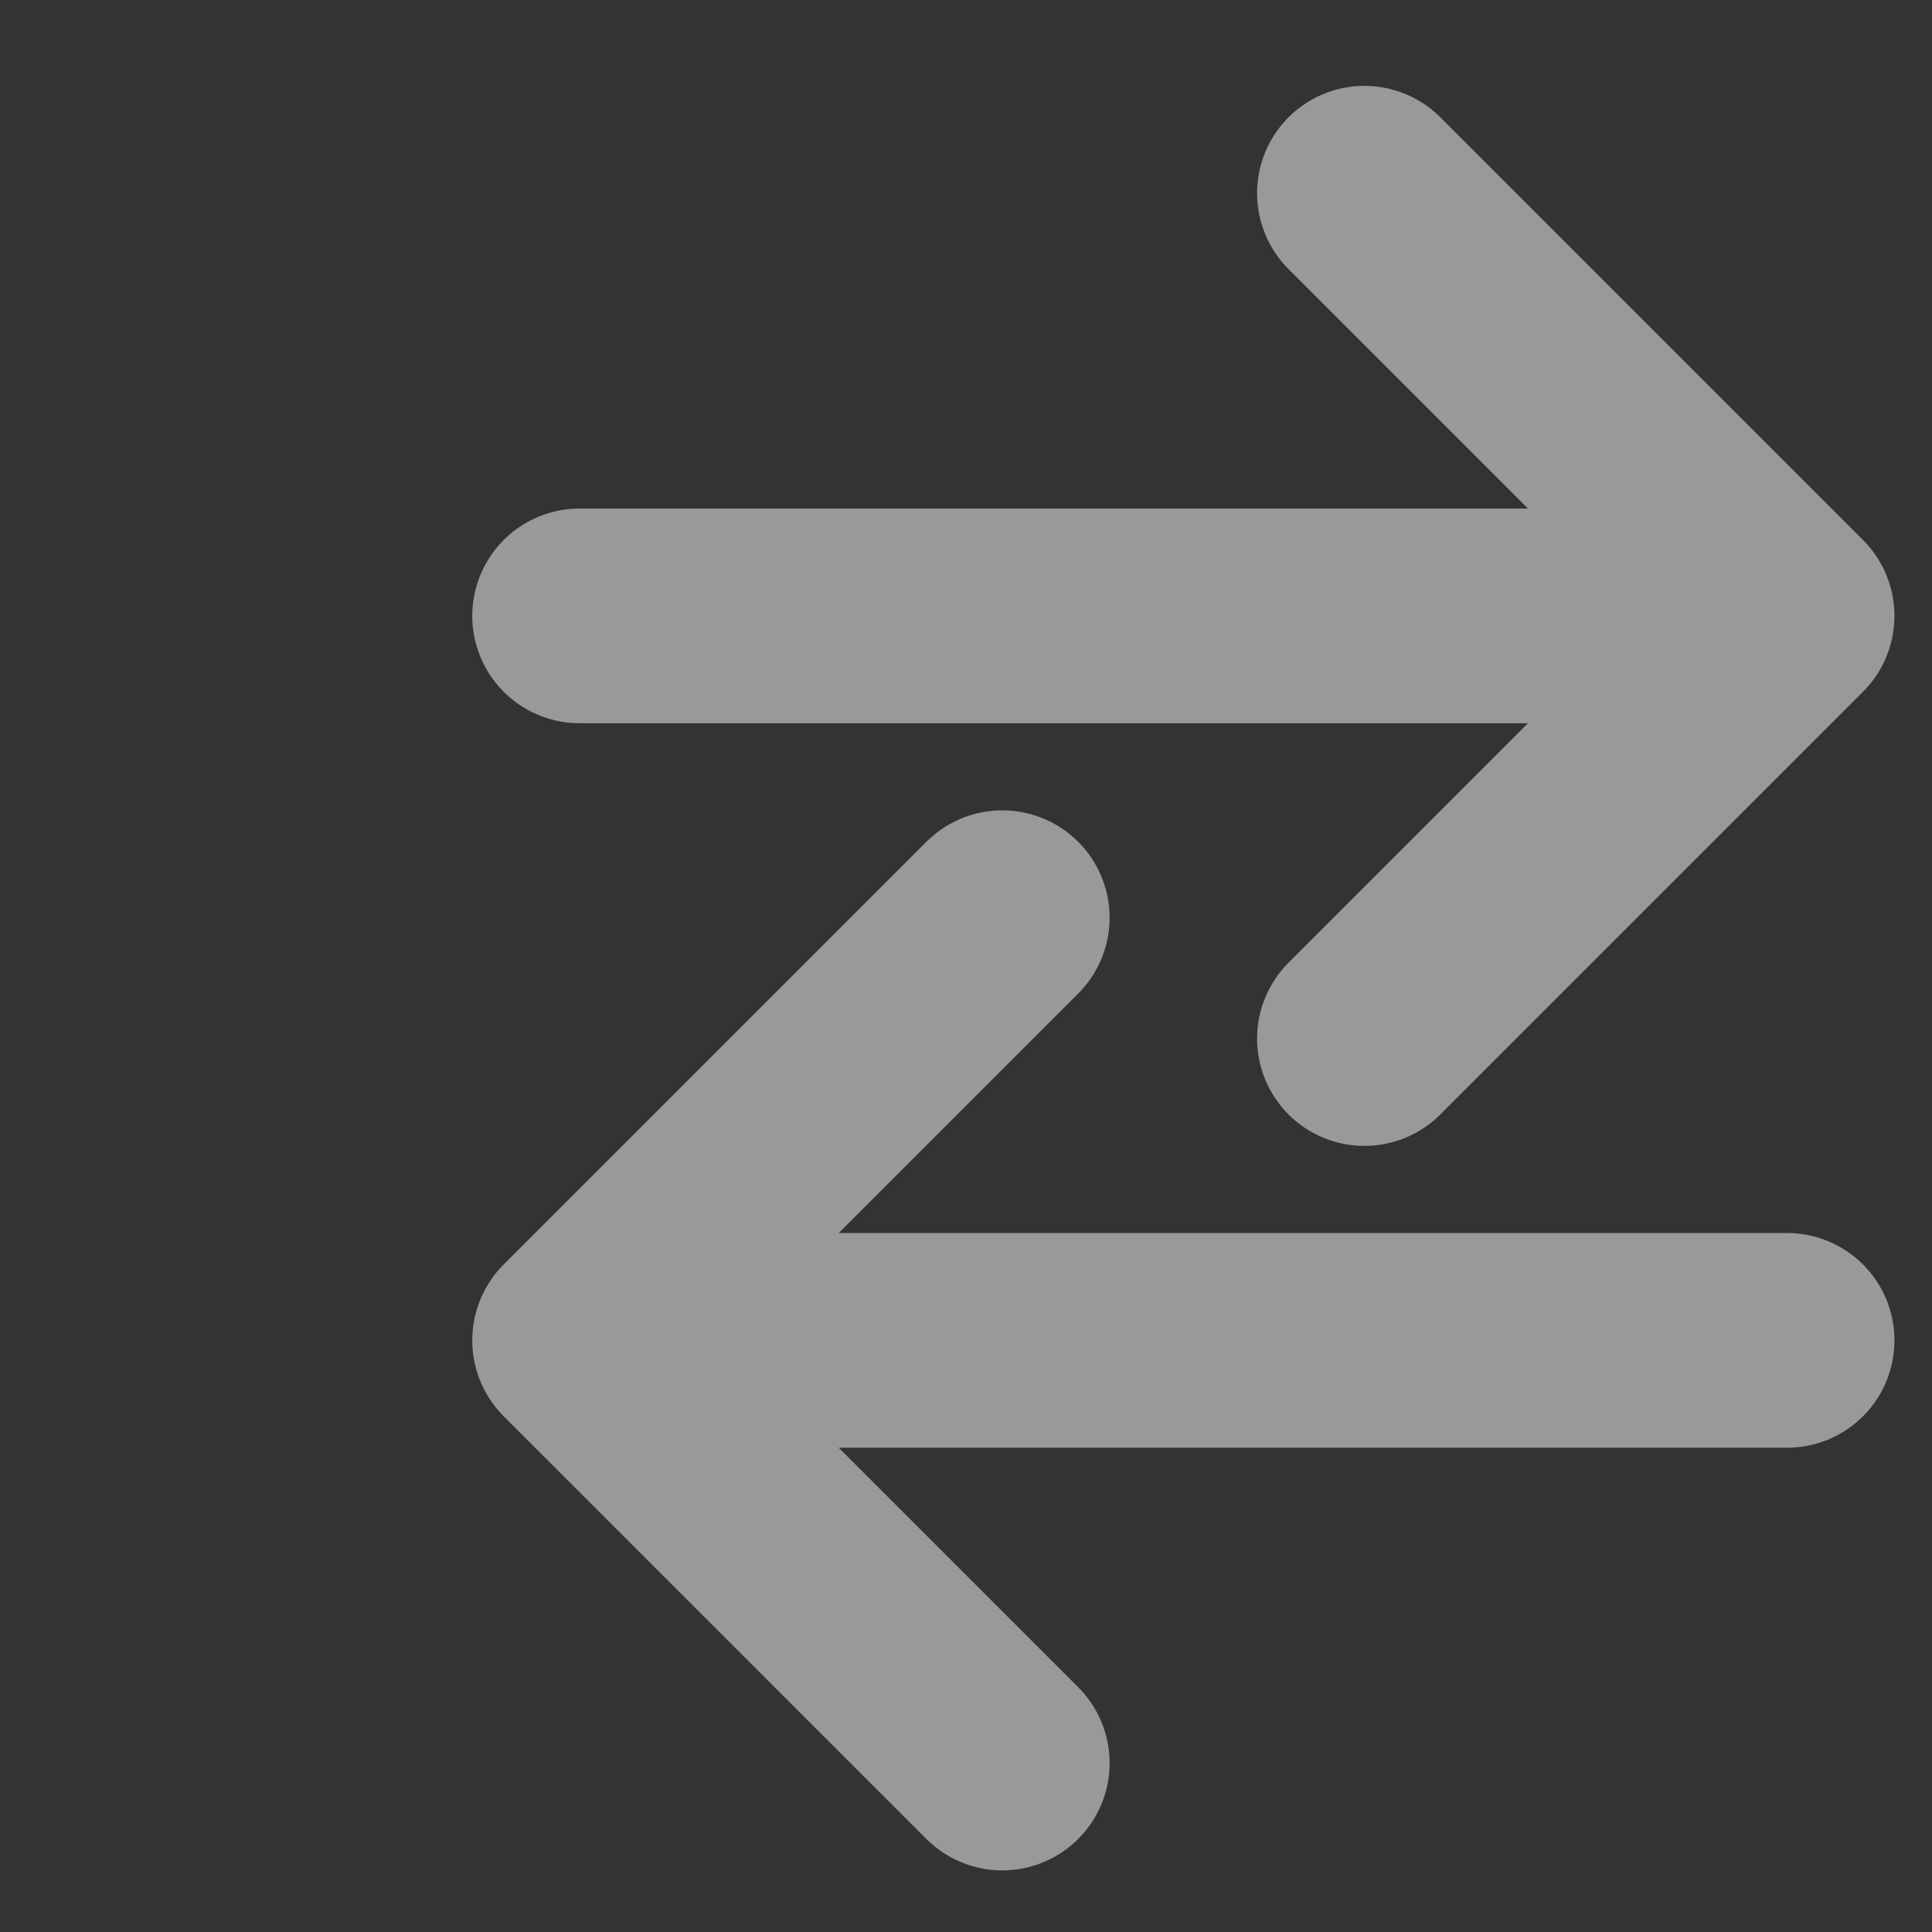 <svg width="9" height="9" viewBox="0 0 9 9" fill="none" xmlns="http://www.w3.org/2000/svg">
<rect x="0" y="0" width="9" height="9" fill="#333333" stroke="none"/>
<g id="swap-horizontal 1">
<path id="Vector" d="M6.356 0.9L8.325 2.869L6.356 4.838M8.024 2.869H2.7M4.669 8.213L2.7 6.244L4.669 4.275M3.016 6.244H8.325" stroke="white" stroke-opacity="0.5" stroke-linecap="round" stroke-linejoin="round"/>
</g>
</svg>
